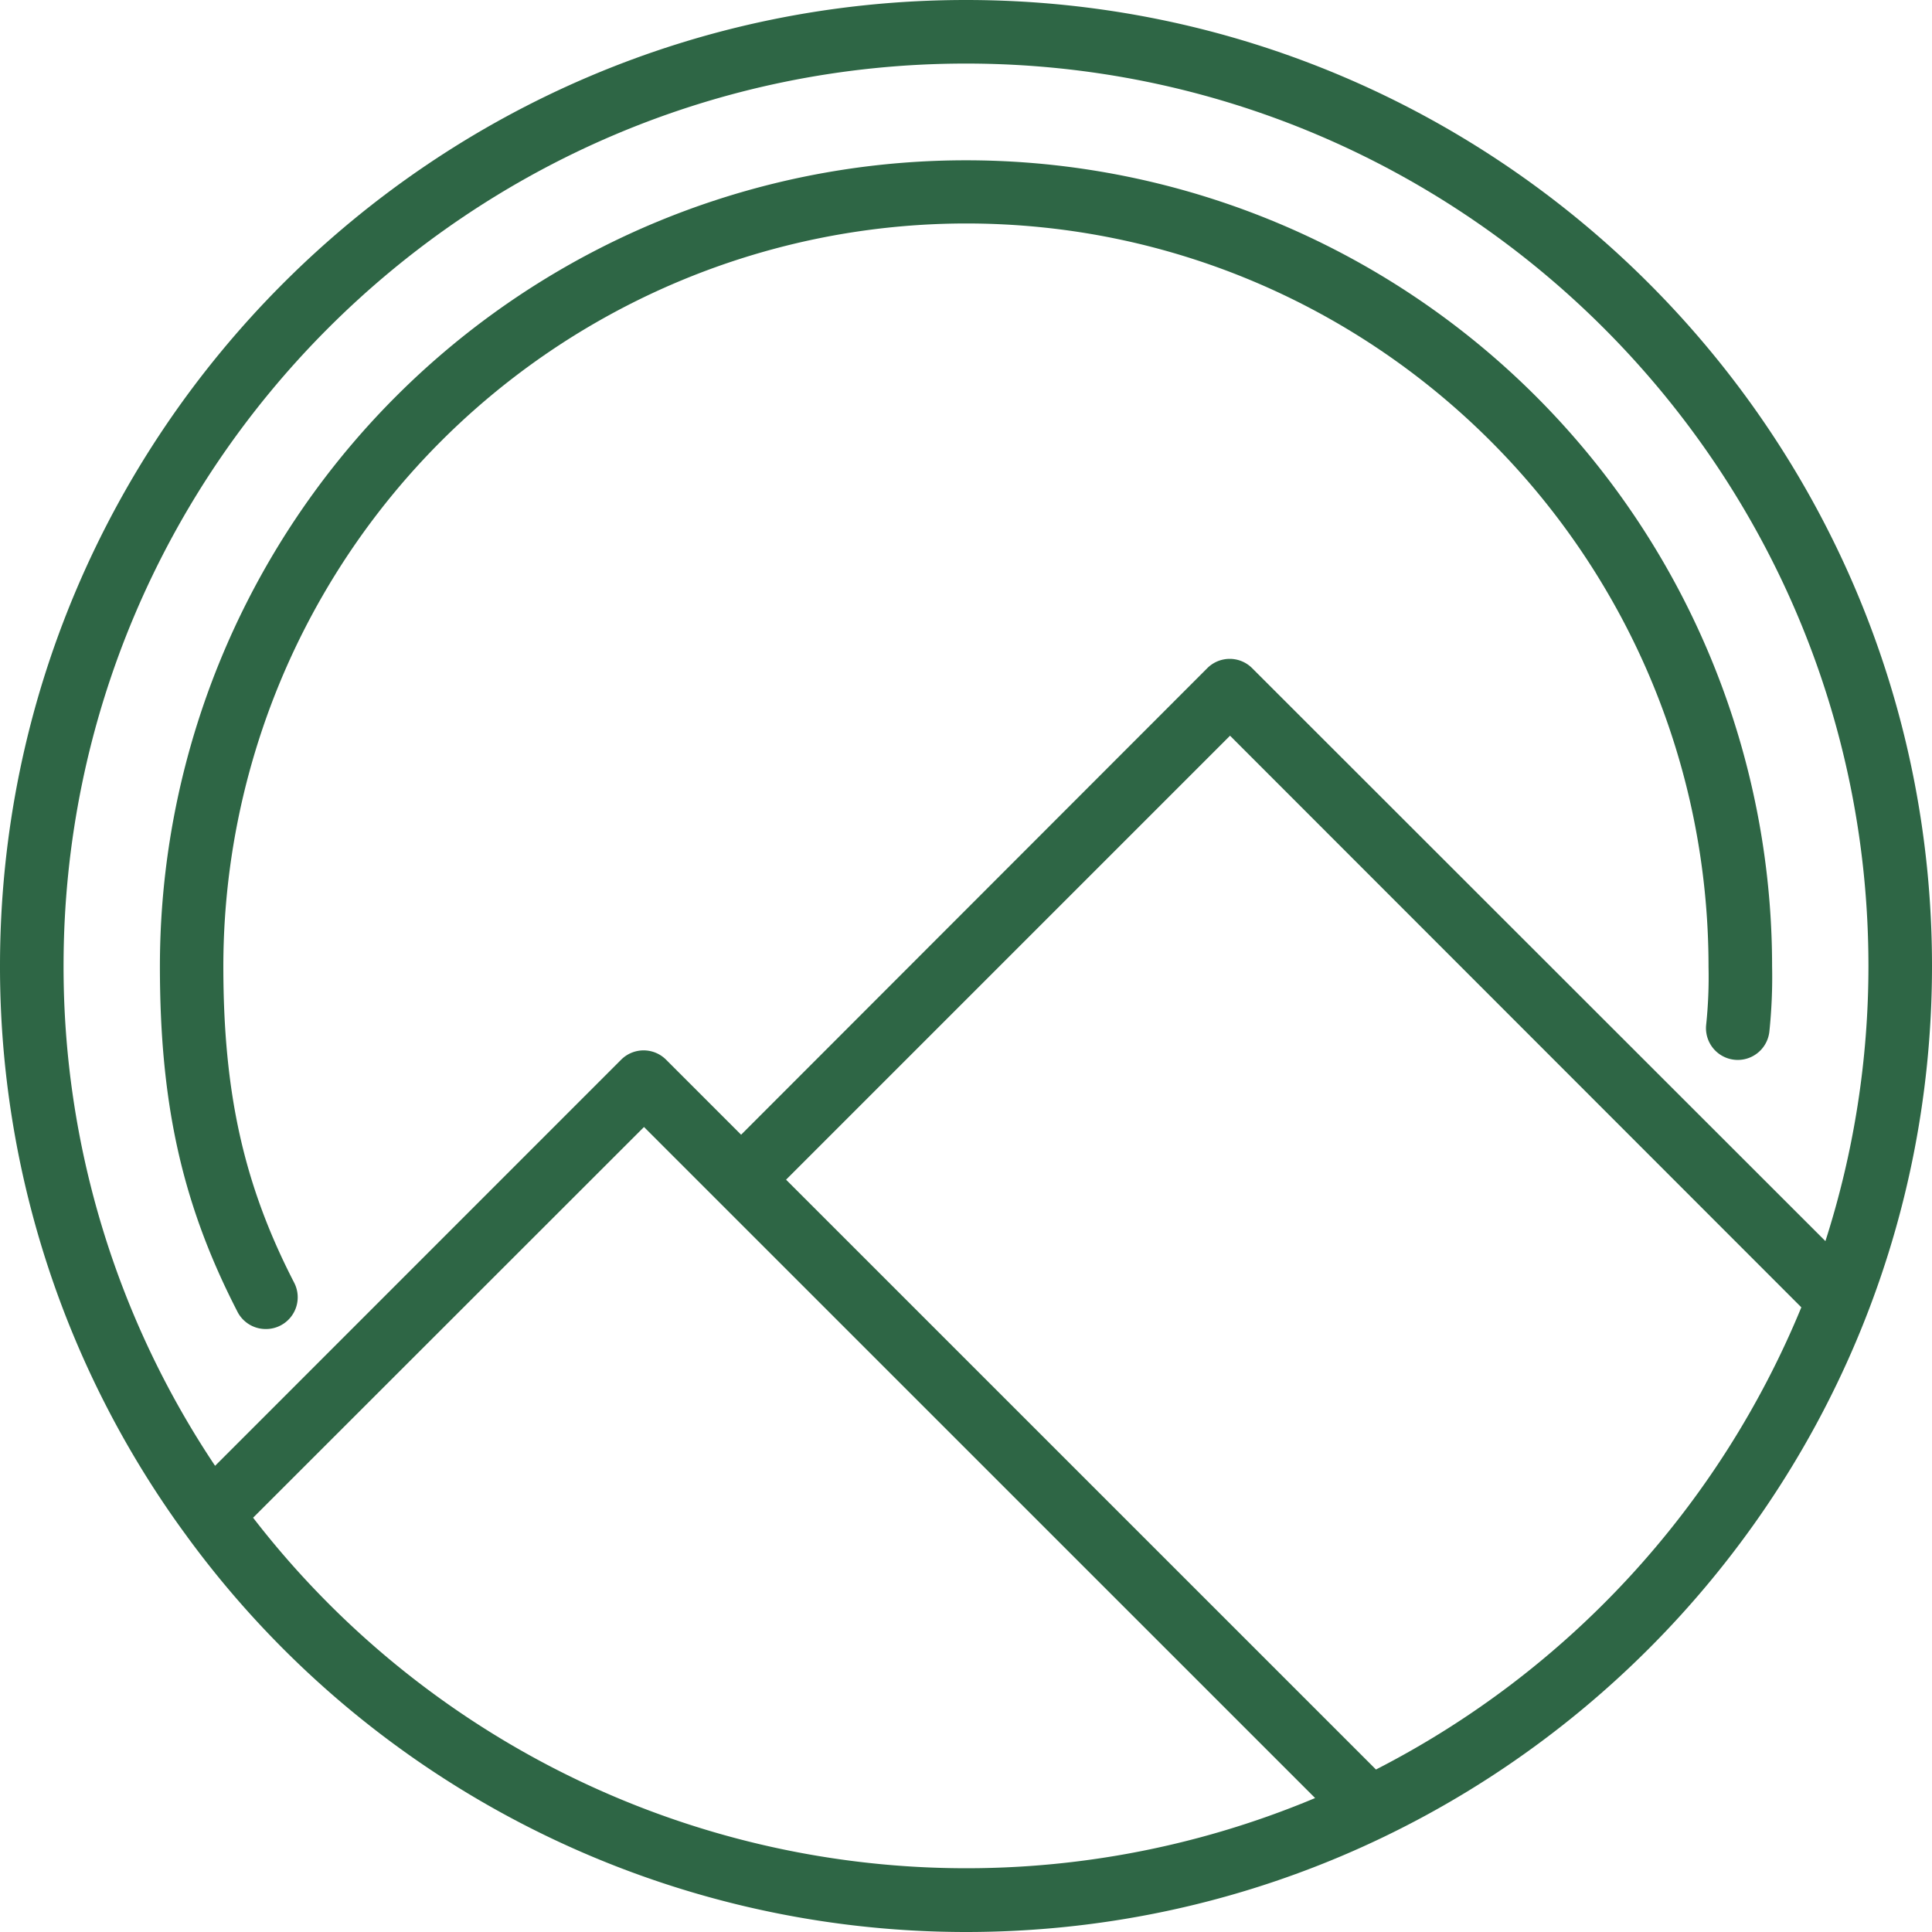 <svg height="300" viewBox="0 0 300 300" width="300" xmlns="http://www.w3.org/2000/svg"><g fill="#2e6645"><path d="m150 0c-82.71 0-150 67.29-150 150a149.2 149.2 0 0 0 29.05 88.59c.06.06.08.15.15.21a149.88 149.88 0 0 0 120.8 61.2c82.71 0 150-67.29 150-150s-67.29-150-150-150zm0 9.87c77.27 0 140.13 62.86 140.13 140.13a139.69 139.69 0 0 1 -6.68 42.72l-89-88.95a4.92 4.92 0 0 0 -7 0l-72.37 72.43-11.64-11.64a4.93 4.93 0 0 0 -7 0l-63.04 63.05a139.27 139.27 0 0 1 -23.53-77.61c0-77.27 62.86-140.13 140.13-140.13zm-110.74 225.84 60.74-60.71 104.21 104.2a139.92 139.92 0 0 1 -164.9-43.52zm174.4 39.06-91.6-91.59 68.94-68.94 88.71 88.76a140.91 140.91 0 0 1 -66.05 71.77z"/><path d="m41.3 206.37a4.86 4.86 0 0 0 2.26-.55 4.93 4.93 0 0 0 2.12-6.64c-7.8-15.13-11-29.38-11-49.18a115.43 115.43 0 0 1 115.32-115.3c63.58 0 115.3 51.72 115.3 115.45a71 71 0 0 1 -.37 9 4.93 4.93 0 1 0 9.82 1 81 81 0 0 0 .42-10.09 125.17 125.17 0 0 0 -250.34 0c0 21.51 3.5 37.06 12.08 53.7a4.92 4.92 0 0 0 4.39 2.61z"/></g></svg>